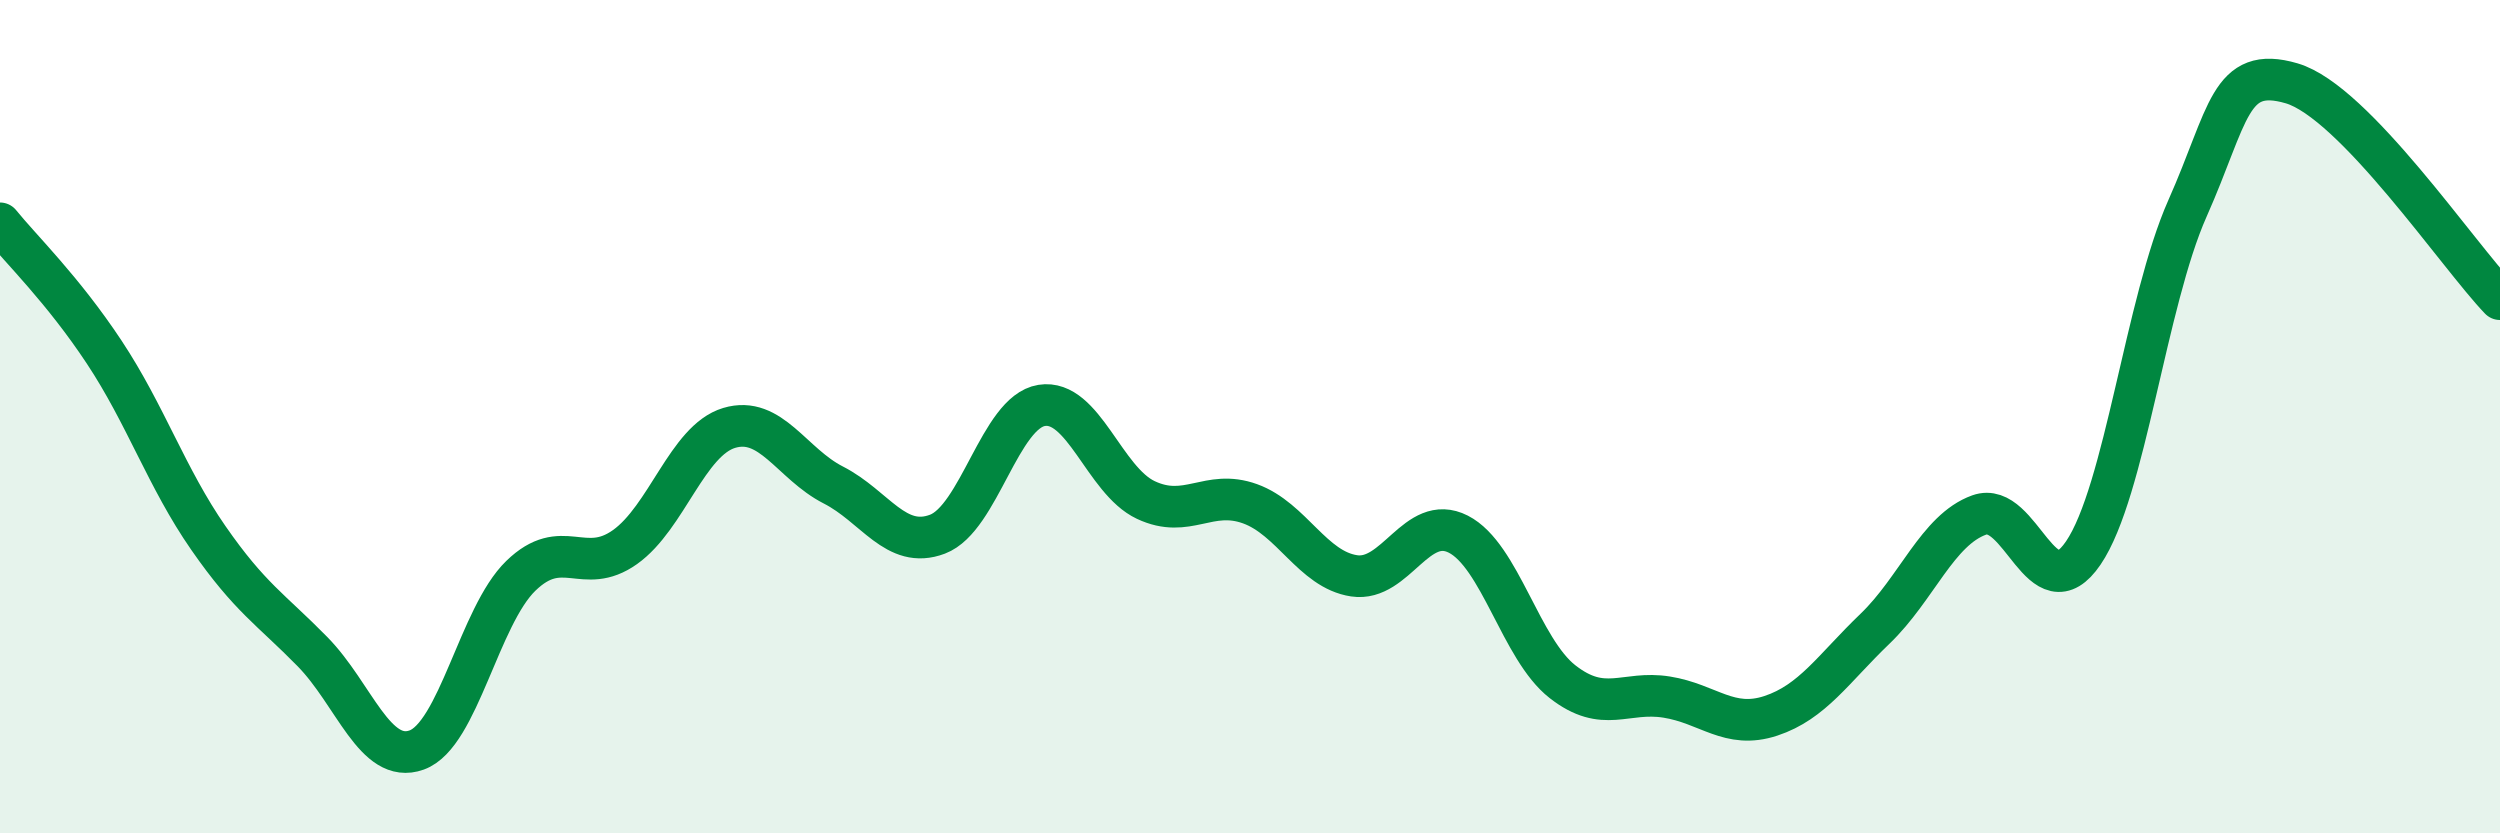 
    <svg width="60" height="20" viewBox="0 0 60 20" xmlns="http://www.w3.org/2000/svg">
      <path
        d="M 0,5.36 C 0.5,5.98 1.5,6.94 2.5,8.45 C 3.5,9.96 4,11.47 5,12.91 C 6,14.35 6.5,14.62 7.5,15.64 C 8.5,16.66 9,18.36 10,18 C 11,17.64 11.5,14.79 12.5,13.82 C 13.5,12.85 14,13.84 15,13.13 C 16,12.42 16.5,10.57 17.5,10.27 C 18.5,9.97 19,11.13 20,11.64 C 21,12.15 21.5,13.2 22.5,12.82 C 23.5,12.44 24,9.89 25,9.73 C 26,9.57 26.5,11.53 27.5,12 C 28.5,12.47 29,11.73 30,12.09 C 31,12.45 31.5,13.67 32.5,13.82 C 33.5,13.97 34,12.31 35,12.82 C 36,13.33 36.5,15.58 37.5,16.36 C 38.5,17.14 39,16.57 40,16.73 C 41,16.89 41.5,17.51 42.5,17.18 C 43.5,16.85 44,16.05 45,15.09 C 46,14.13 46.5,12.72 47.5,12.36 C 48.5,12 49,14.74 50,13.27 C 51,11.8 51.5,7.25 52.5,5 C 53.5,2.75 53.5,1.56 55,2 C 56.5,2.44 59,6.14 60,7.18L60 20L0 20Z"
        fill="#008740"
        opacity="0.1"
        stroke-linecap="round"
        stroke-linejoin="round"
      />
      <path
        d="M 0,5.36 C 0.5,5.98 1.5,6.94 2.5,8.45 C 3.5,9.96 4,11.47 5,12.91 C 6,14.35 6.5,14.62 7.5,15.64 C 8.5,16.66 9,18.36 10,18 C 11,17.64 11.5,14.79 12.5,13.82 C 13.5,12.85 14,13.84 15,13.13 C 16,12.42 16.5,10.57 17.5,10.27 C 18.5,9.97 19,11.13 20,11.64 C 21,12.15 21.5,13.2 22.5,12.82 C 23.5,12.44 24,9.89 25,9.73 C 26,9.57 26.5,11.53 27.5,12 C 28.5,12.47 29,11.73 30,12.09 C 31,12.45 31.5,13.67 32.5,13.82 C 33.5,13.97 34,12.31 35,12.82 C 36,13.33 36.5,15.58 37.5,16.36 C 38.5,17.14 39,16.57 40,16.73 C 41,16.89 41.5,17.51 42.5,17.18 C 43.5,16.85 44,16.05 45,15.09 C 46,14.13 46.5,12.72 47.5,12.36 C 48.5,12 49,14.74 50,13.27 C 51,11.8 51.5,7.25 52.5,5 C 53.5,2.75 53.5,1.56 55,2 C 56.5,2.44 59,6.14 60,7.18"
        stroke="#008740"
        stroke-width="1"
        fill="none"
        stroke-linecap="round"
        stroke-linejoin="round"
      />
    </svg>
  